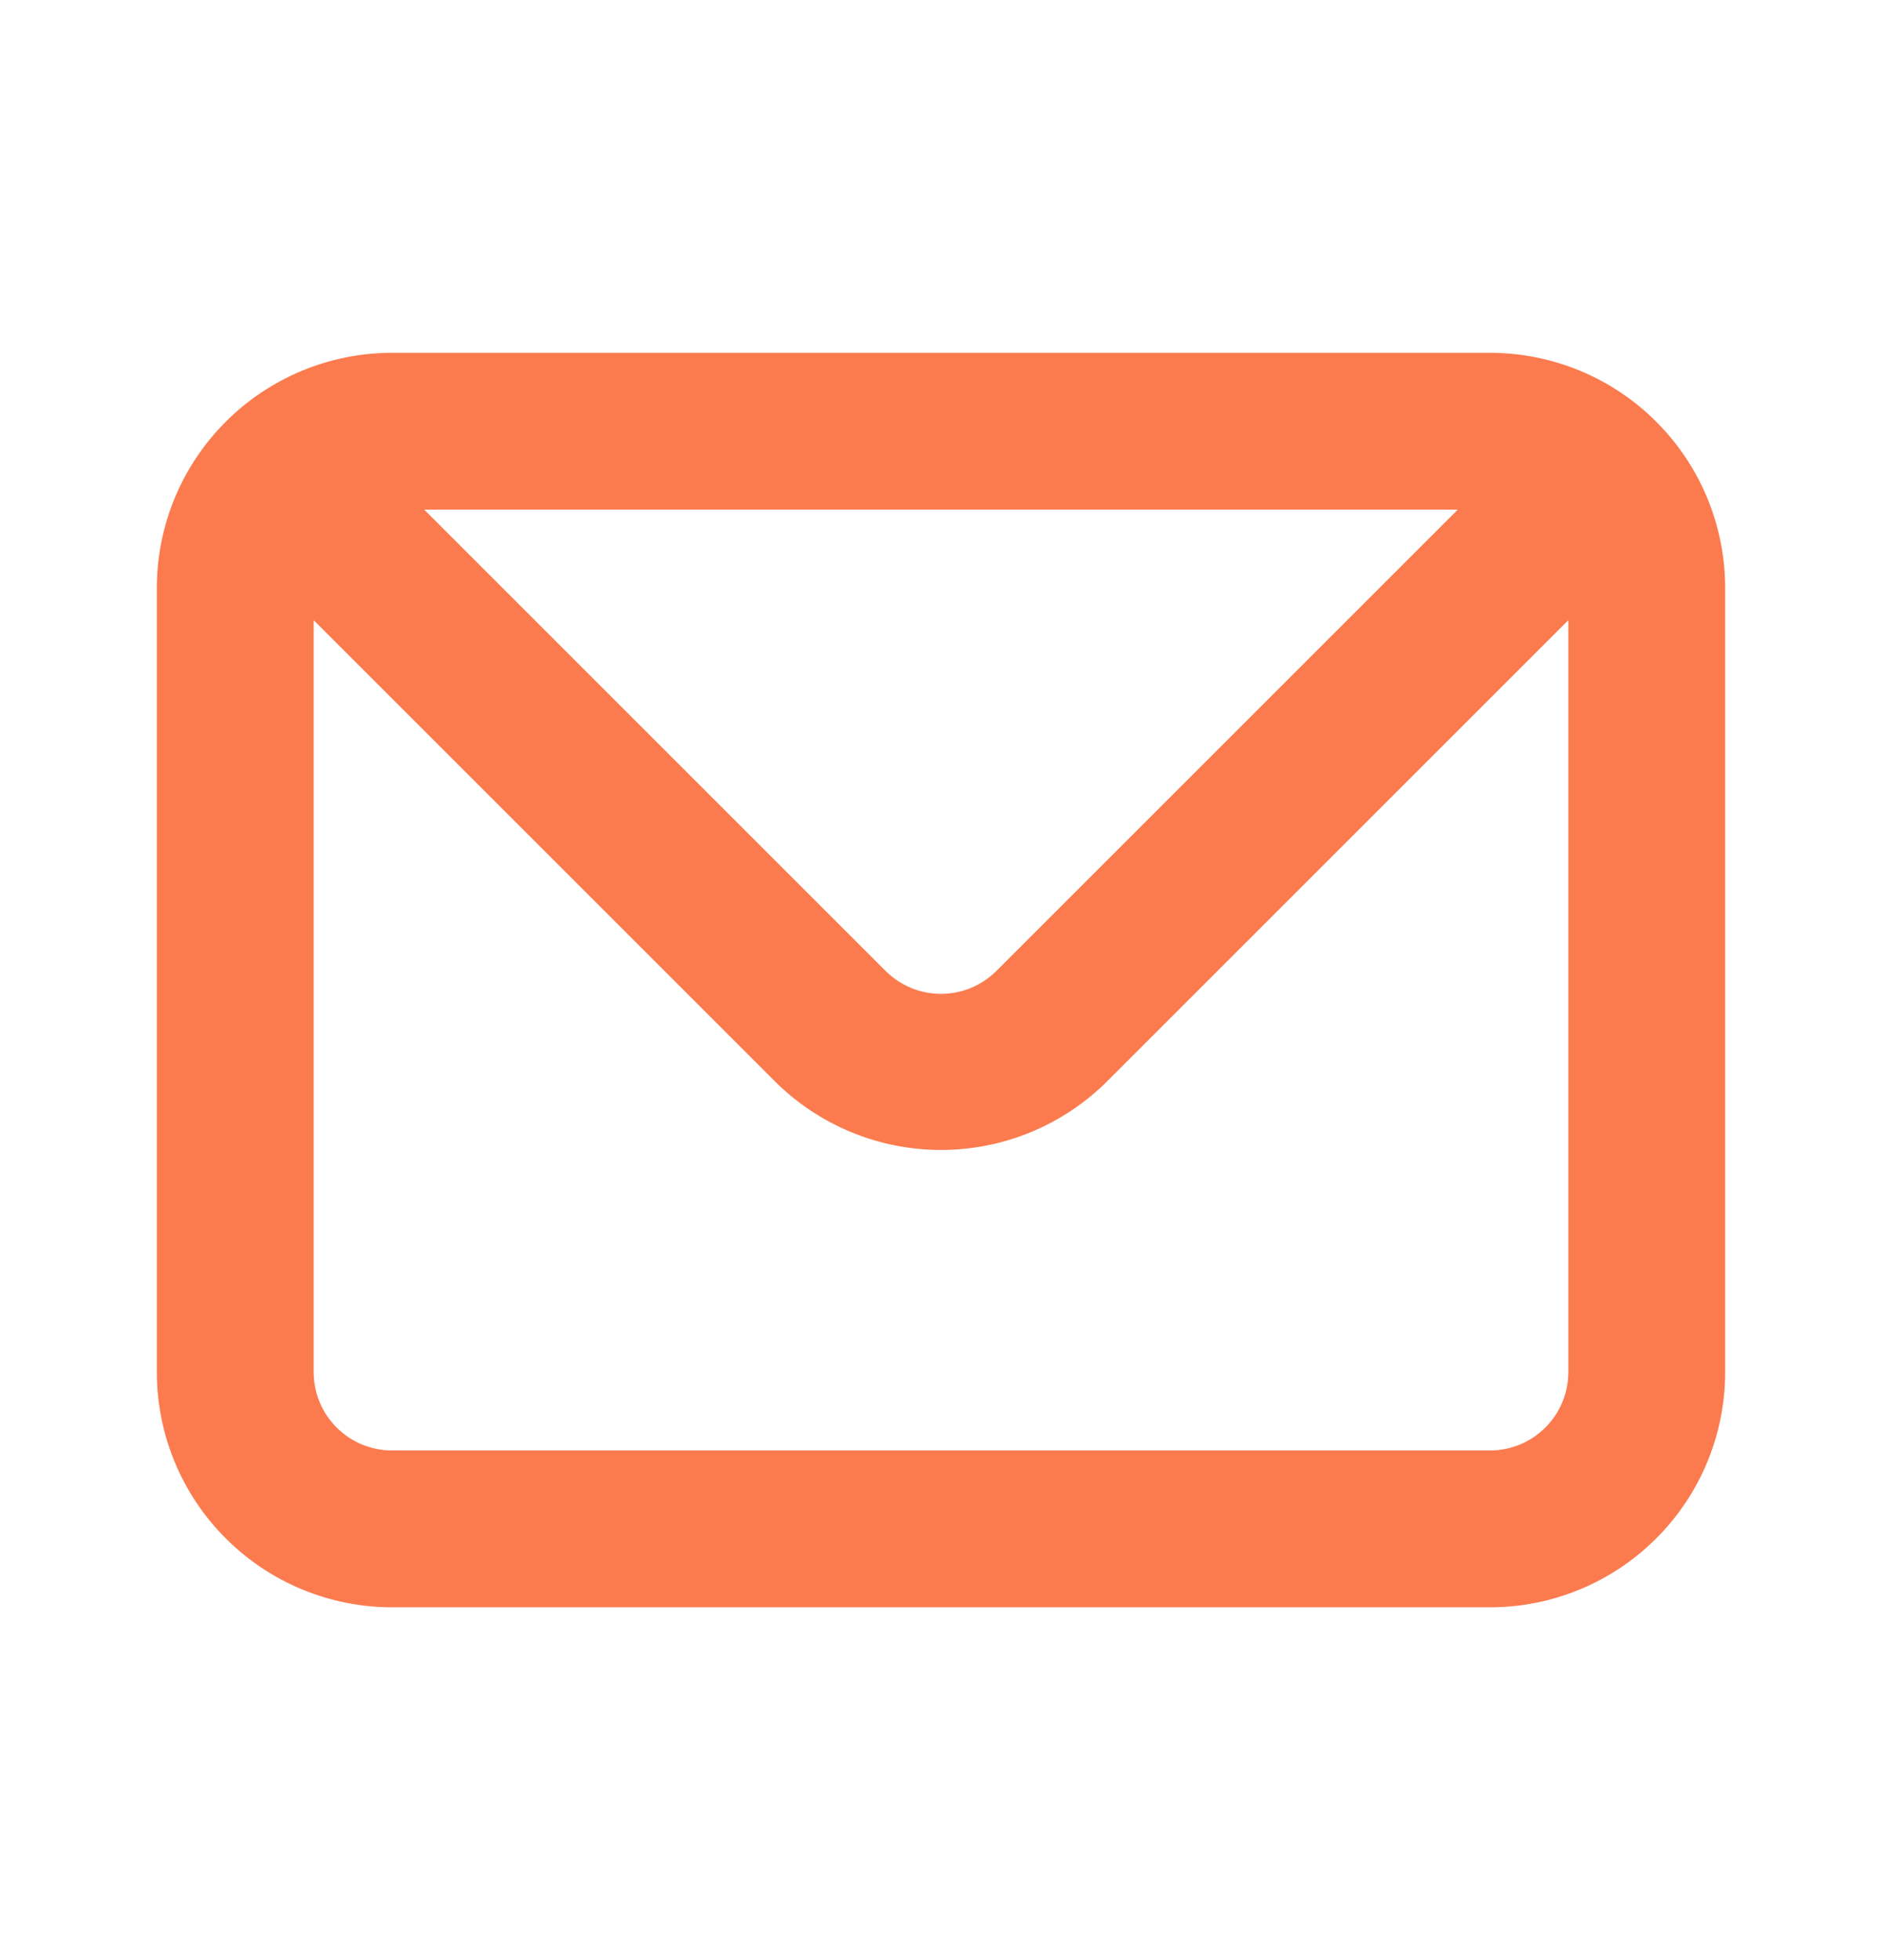 <svg width="24" height="25" viewBox="0 0 24 25" fill="none" xmlns="http://www.w3.org/2000/svg">
<path d="M19 4.5H5C4.204 4.5 3.441 4.816 2.879 5.379C2.316 5.941 2 6.704 2 7.5V17.5C2 18.296 2.316 19.059 2.879 19.621C3.441 20.184 4.204 20.5 5 20.5H19C19.796 20.5 20.559 20.184 21.121 19.621C21.684 19.059 22 18.296 22 17.5V7.5C22 6.704 21.684 5.941 21.121 5.379C20.559 4.816 19.796 4.5 19 4.5V4.5ZM18.59 6.5L12.71 12.38C12.617 12.474 12.506 12.548 12.385 12.599C12.263 12.65 12.132 12.676 12 12.676C11.868 12.676 11.737 12.65 11.615 12.599C11.494 12.548 11.383 12.474 11.29 12.38L5.41 6.5H18.59ZM20 17.5C20 17.765 19.895 18.02 19.707 18.207C19.52 18.395 19.265 18.5 19 18.5H5C4.735 18.5 4.48 18.395 4.293 18.207C4.105 18.02 4 17.765 4 17.5V7.91L9.88 13.79C10.443 14.352 11.205 14.667 12 14.667C12.795 14.667 13.557 14.352 14.12 13.79L20 7.91V17.5Z" fill="rgb(251, 123, 78)"/>
</svg>